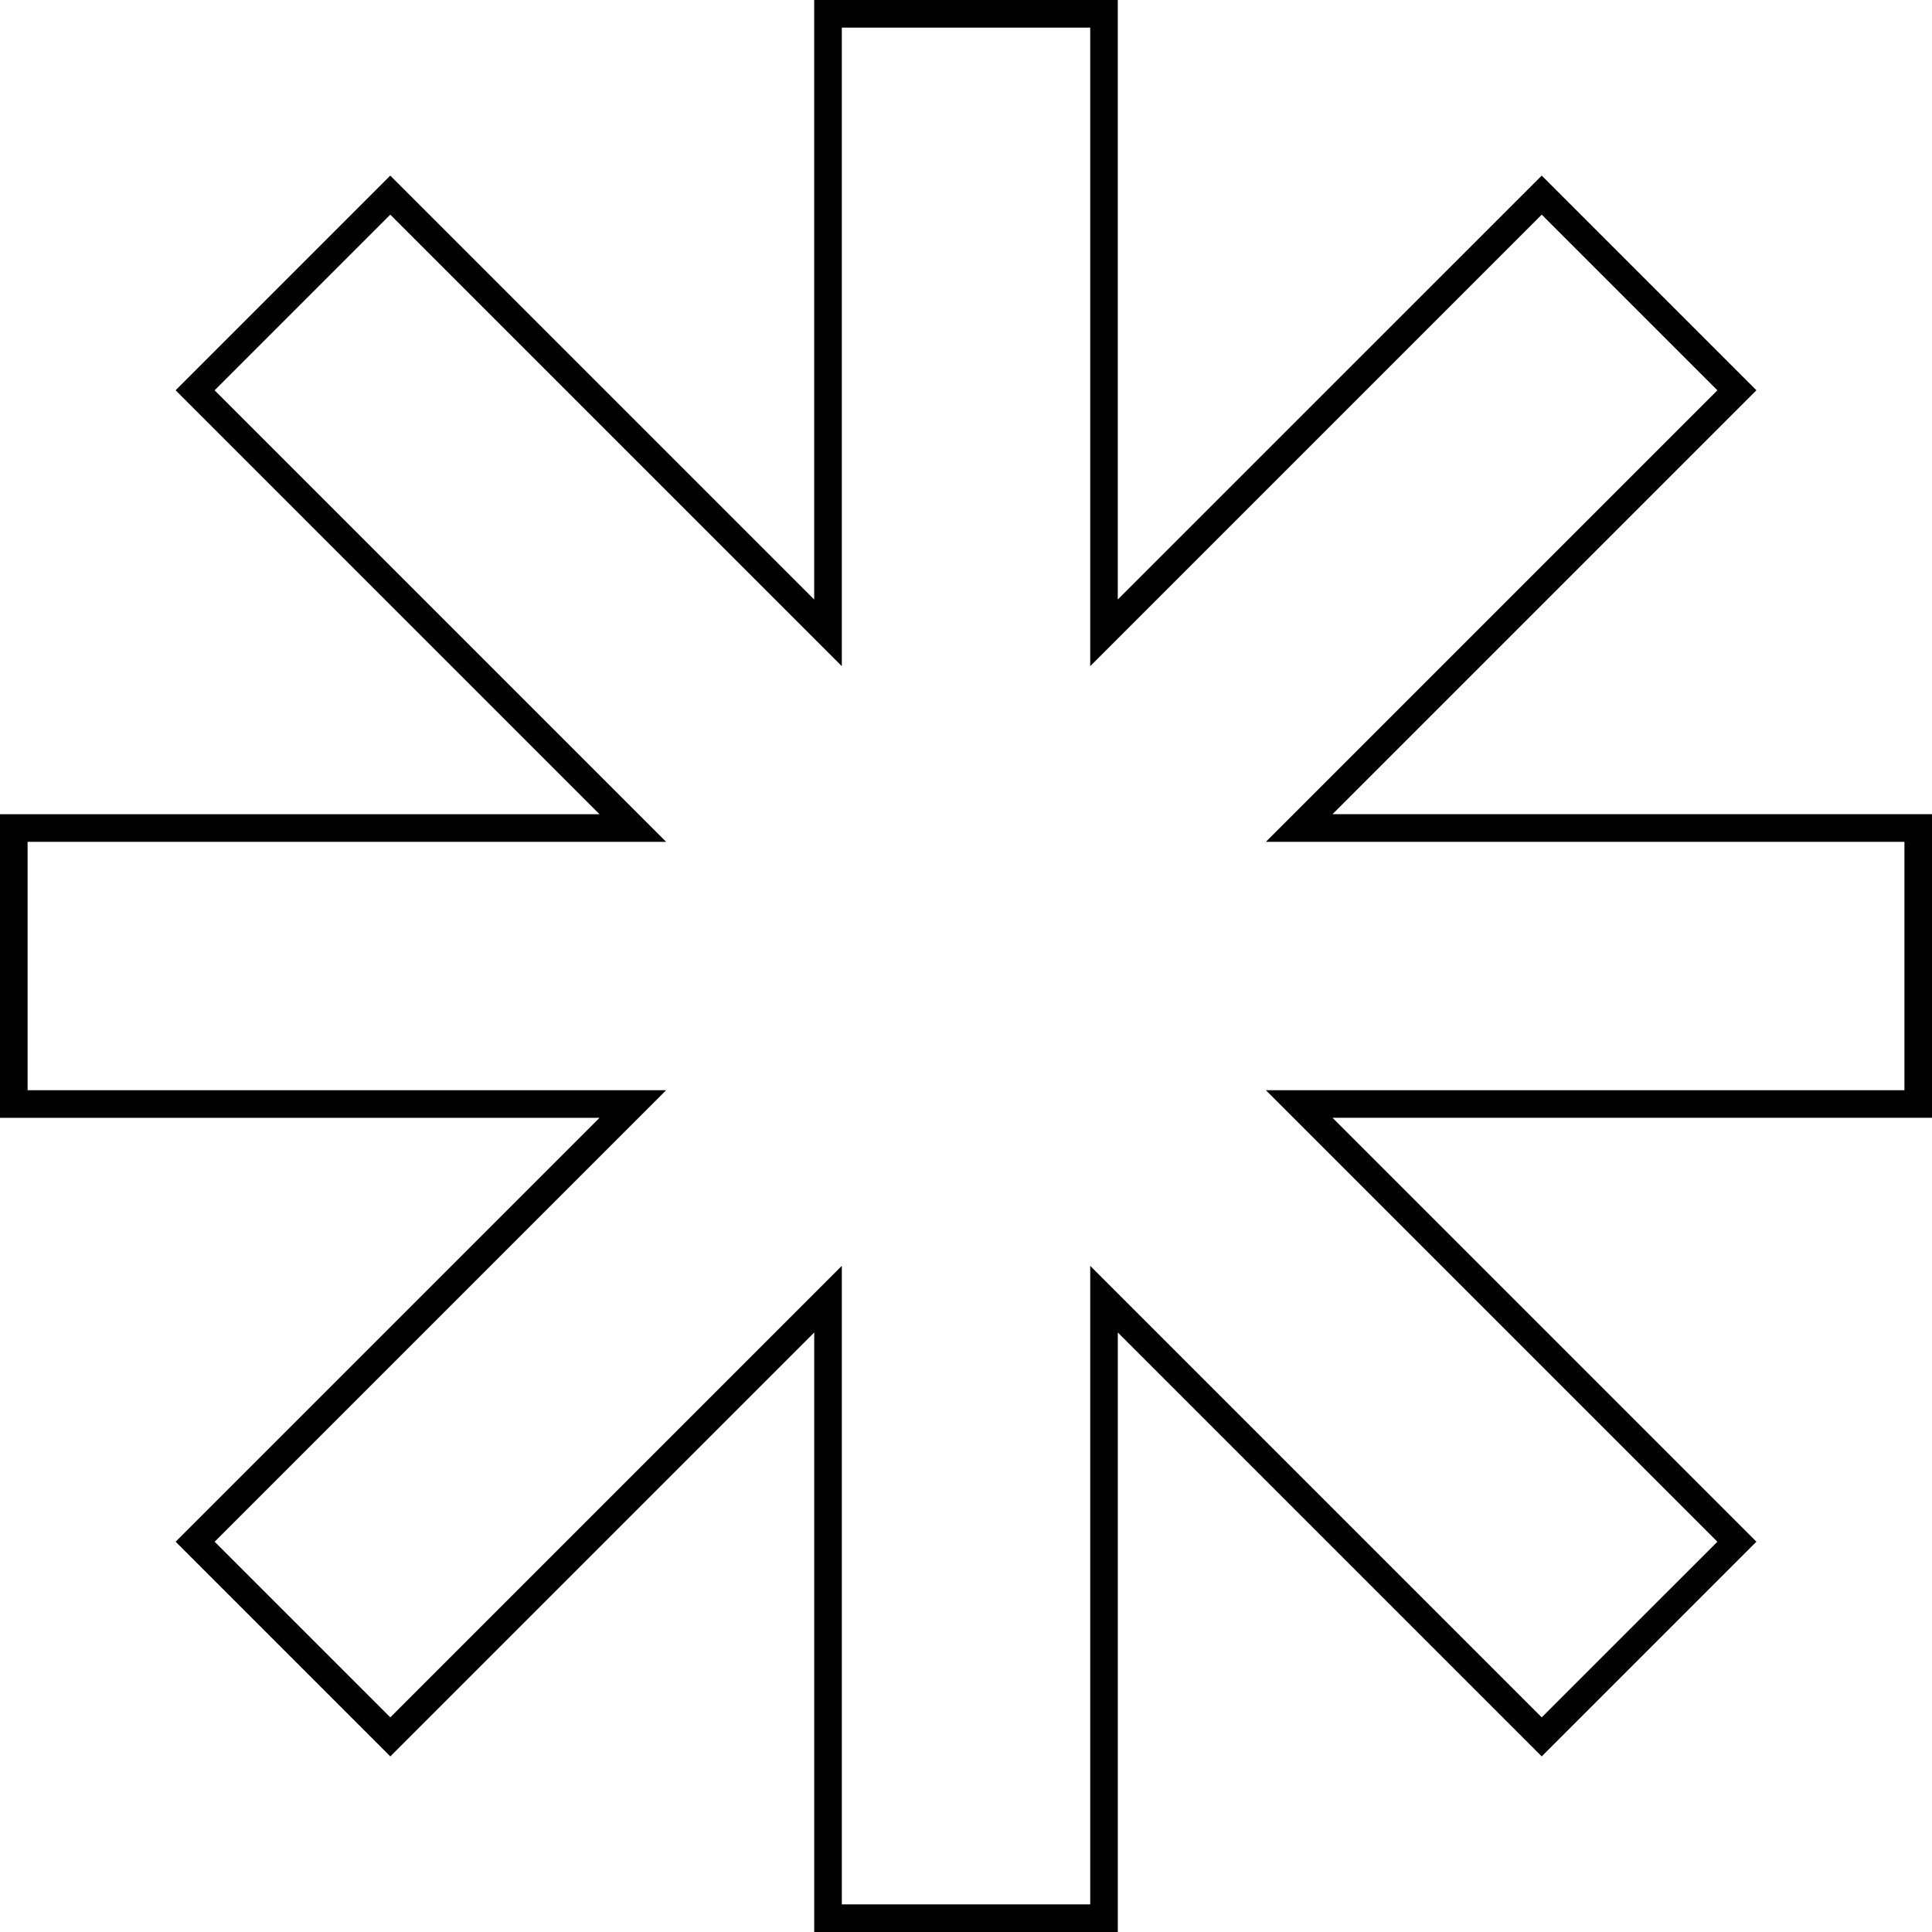 <?xml version="1.0" encoding="UTF-8"?>
<svg id="Layer_2" data-name="Layer 2" xmlns="http://www.w3.org/2000/svg" viewBox="0 0 592.9 592.9">
  <g id="Layer_1-2" data-name="Layer 1">
    <path d="M343.04,592.9h-93.17v-183.98l-130.09,130.09-65.88-65.88,130.09-130.09H0v-93.17h183.98L53.89,119.77,119.77,53.89l130.09,130.09V0h93.17v183.98L473.13,53.89l65.88,65.88-130.09,130.09h183.98v93.17h-183.98l130.09,130.09-65.88,65.88-130.09-130.09v183.98ZM258.34,584.43h76.23v-195.96l138.56,138.56,53.91-53.9-138.56-138.56h195.96v-76.23h-195.96l138.56-138.56-53.91-53.91-138.56,138.56V8.47h-76.23v195.96L119.77,65.87l-53.91,53.91,138.56,138.56H8.47v76.23h195.96l-138.56,138.56,53.91,53.9,138.56-138.56v195.96Z"/>
  </g>
</svg>